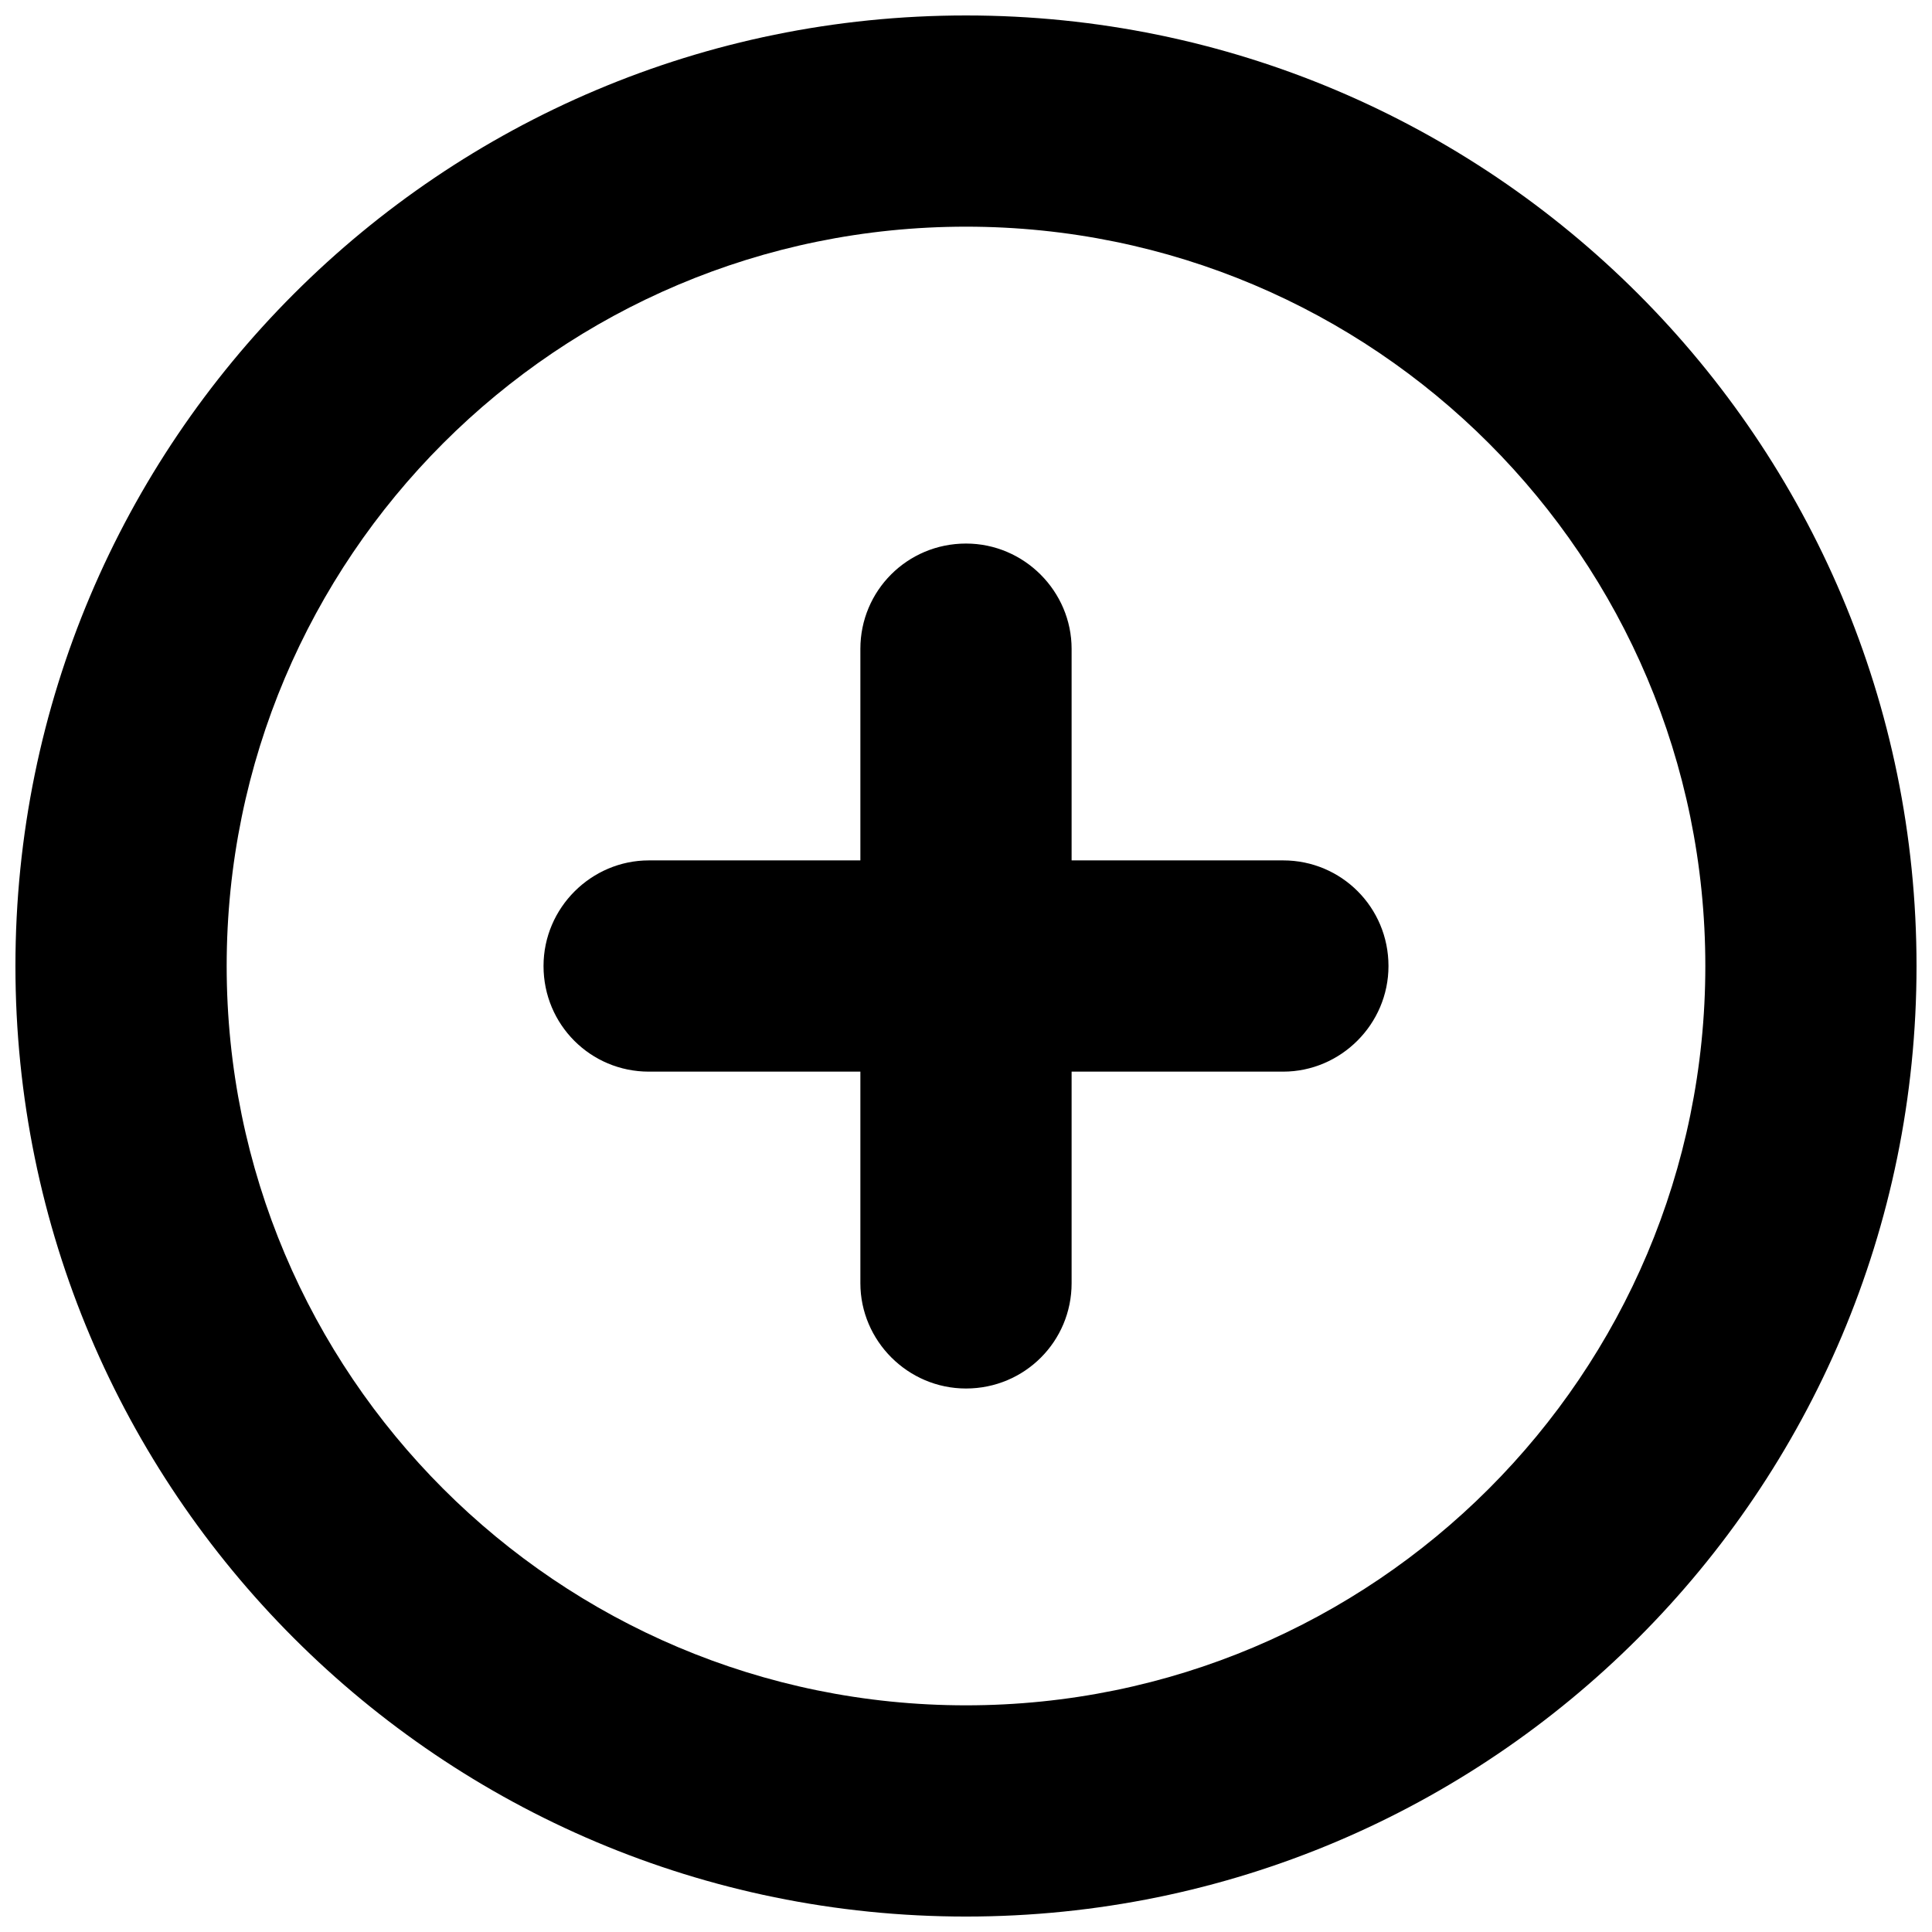 <?xml version="1.0" encoding="UTF-8"?>
<!-- The Best Svg Icon site in the world: iconSvg.co, Visit us! https://iconsvg.co -->
<svg width="800px" height="800px" version="1.1" viewBox="144 144 512 512" xmlns="http://www.w3.org/2000/svg">
 <defs>
  <clipPath id="a">
   <path d="m148.09 148.09h503.81v503.81h-503.81z"/>
  </clipPath>
 </defs>
 <g clip-path="url(#a)">
  <path d="m400 595.93c108.21 0 195.93-87.719 195.93-195.93s-87.719-195.93-195.93-195.93-195.93 87.719-195.93 195.93 87.719 195.93 195.93 195.93zm0 55.977c-139.12 0-251.91-112.78-251.91-251.9 0-139.12 112.78-251.91 251.91-251.91 139.12 0 251.9 112.78 251.9 251.91 0 139.12-112.78 251.9-251.9 251.9zm-111.96-251.9c0 15.562 12.496 27.988 27.906 27.988h168.11c15.227 0 27.906-12.531 27.906-27.988 0-15.566-12.496-27.992-27.906-27.992h-168.11c-15.223 0-27.906 12.531-27.906 27.992zm111.96-111.96c-15.566 0-27.992 12.496-27.992 27.906v168.11c0 15.227 12.531 27.906 27.992 27.906 15.562 0 27.988-12.496 27.988-27.906v-168.11c0-15.223-12.531-27.906-27.988-27.906z"/>
 </g>
</svg>